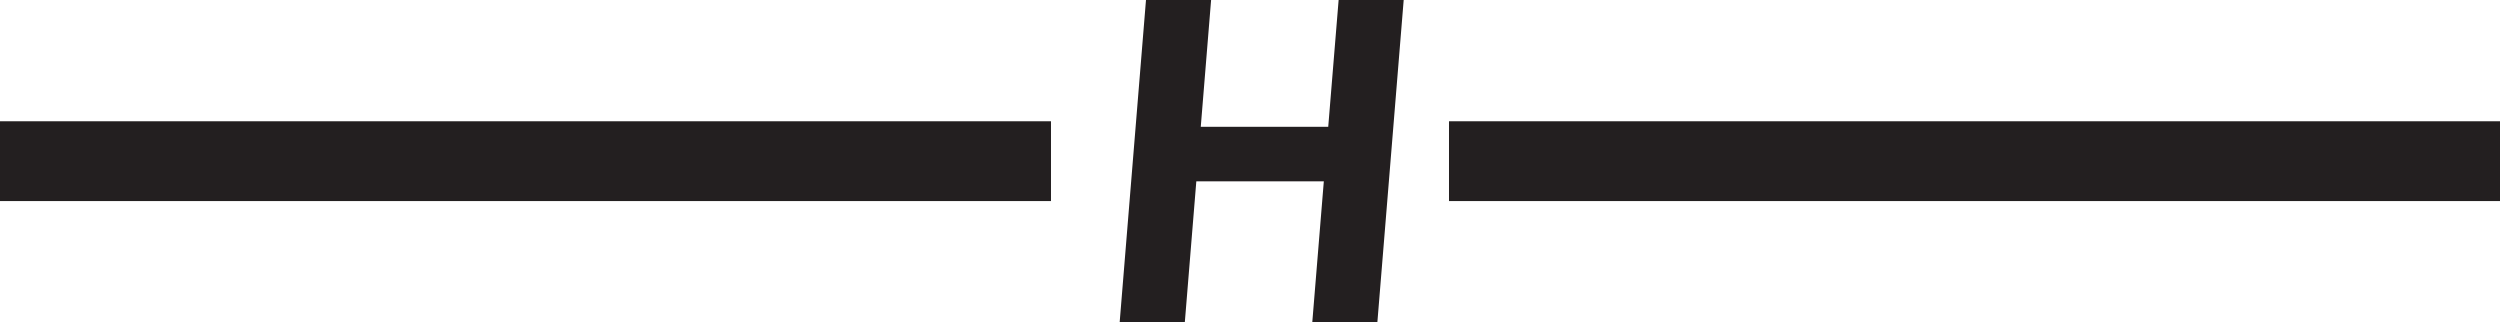 <?xml version="1.0" encoding="utf-8"?>
<!-- Generator: Adobe Illustrator 16.0.0, SVG Export Plug-In . SVG Version: 6.00 Build 0)  -->
<!DOCTYPE svg PUBLIC "-//W3C//DTD SVG 1.1//EN" "http://www.w3.org/Graphics/SVG/1.1/DTD/svg11.dtd">
<svg version="1.1" id="Слой_1" xmlns="http://www.w3.org/2000/svg" xmlns:xlink="http://www.w3.org/1999/xlink" x="0px" y="0px"
	 width="219.062px" height="28.244px" viewBox="-120.8 -1.259 219.062 28.244"
	 enable-background="new -120.8 -1.259 219.062 28.244" xml:space="preserve">
<path fill="#231F20" d="M-120.8,9.366h92.093v6.992H-120.8V9.366L-120.8,9.366z M-22.69,26.985l2.307-28.244h5.706l-0.906,11.11
	h11.169l0.911-11.11h5.701l-2.307,28.244h-5.703l1.011-12.352h-11.172l-1.008,12.352H-22.69L-22.69,26.985z M98.262,16.358H6.168
	V9.366h92.094V16.358z"/>
</svg>
